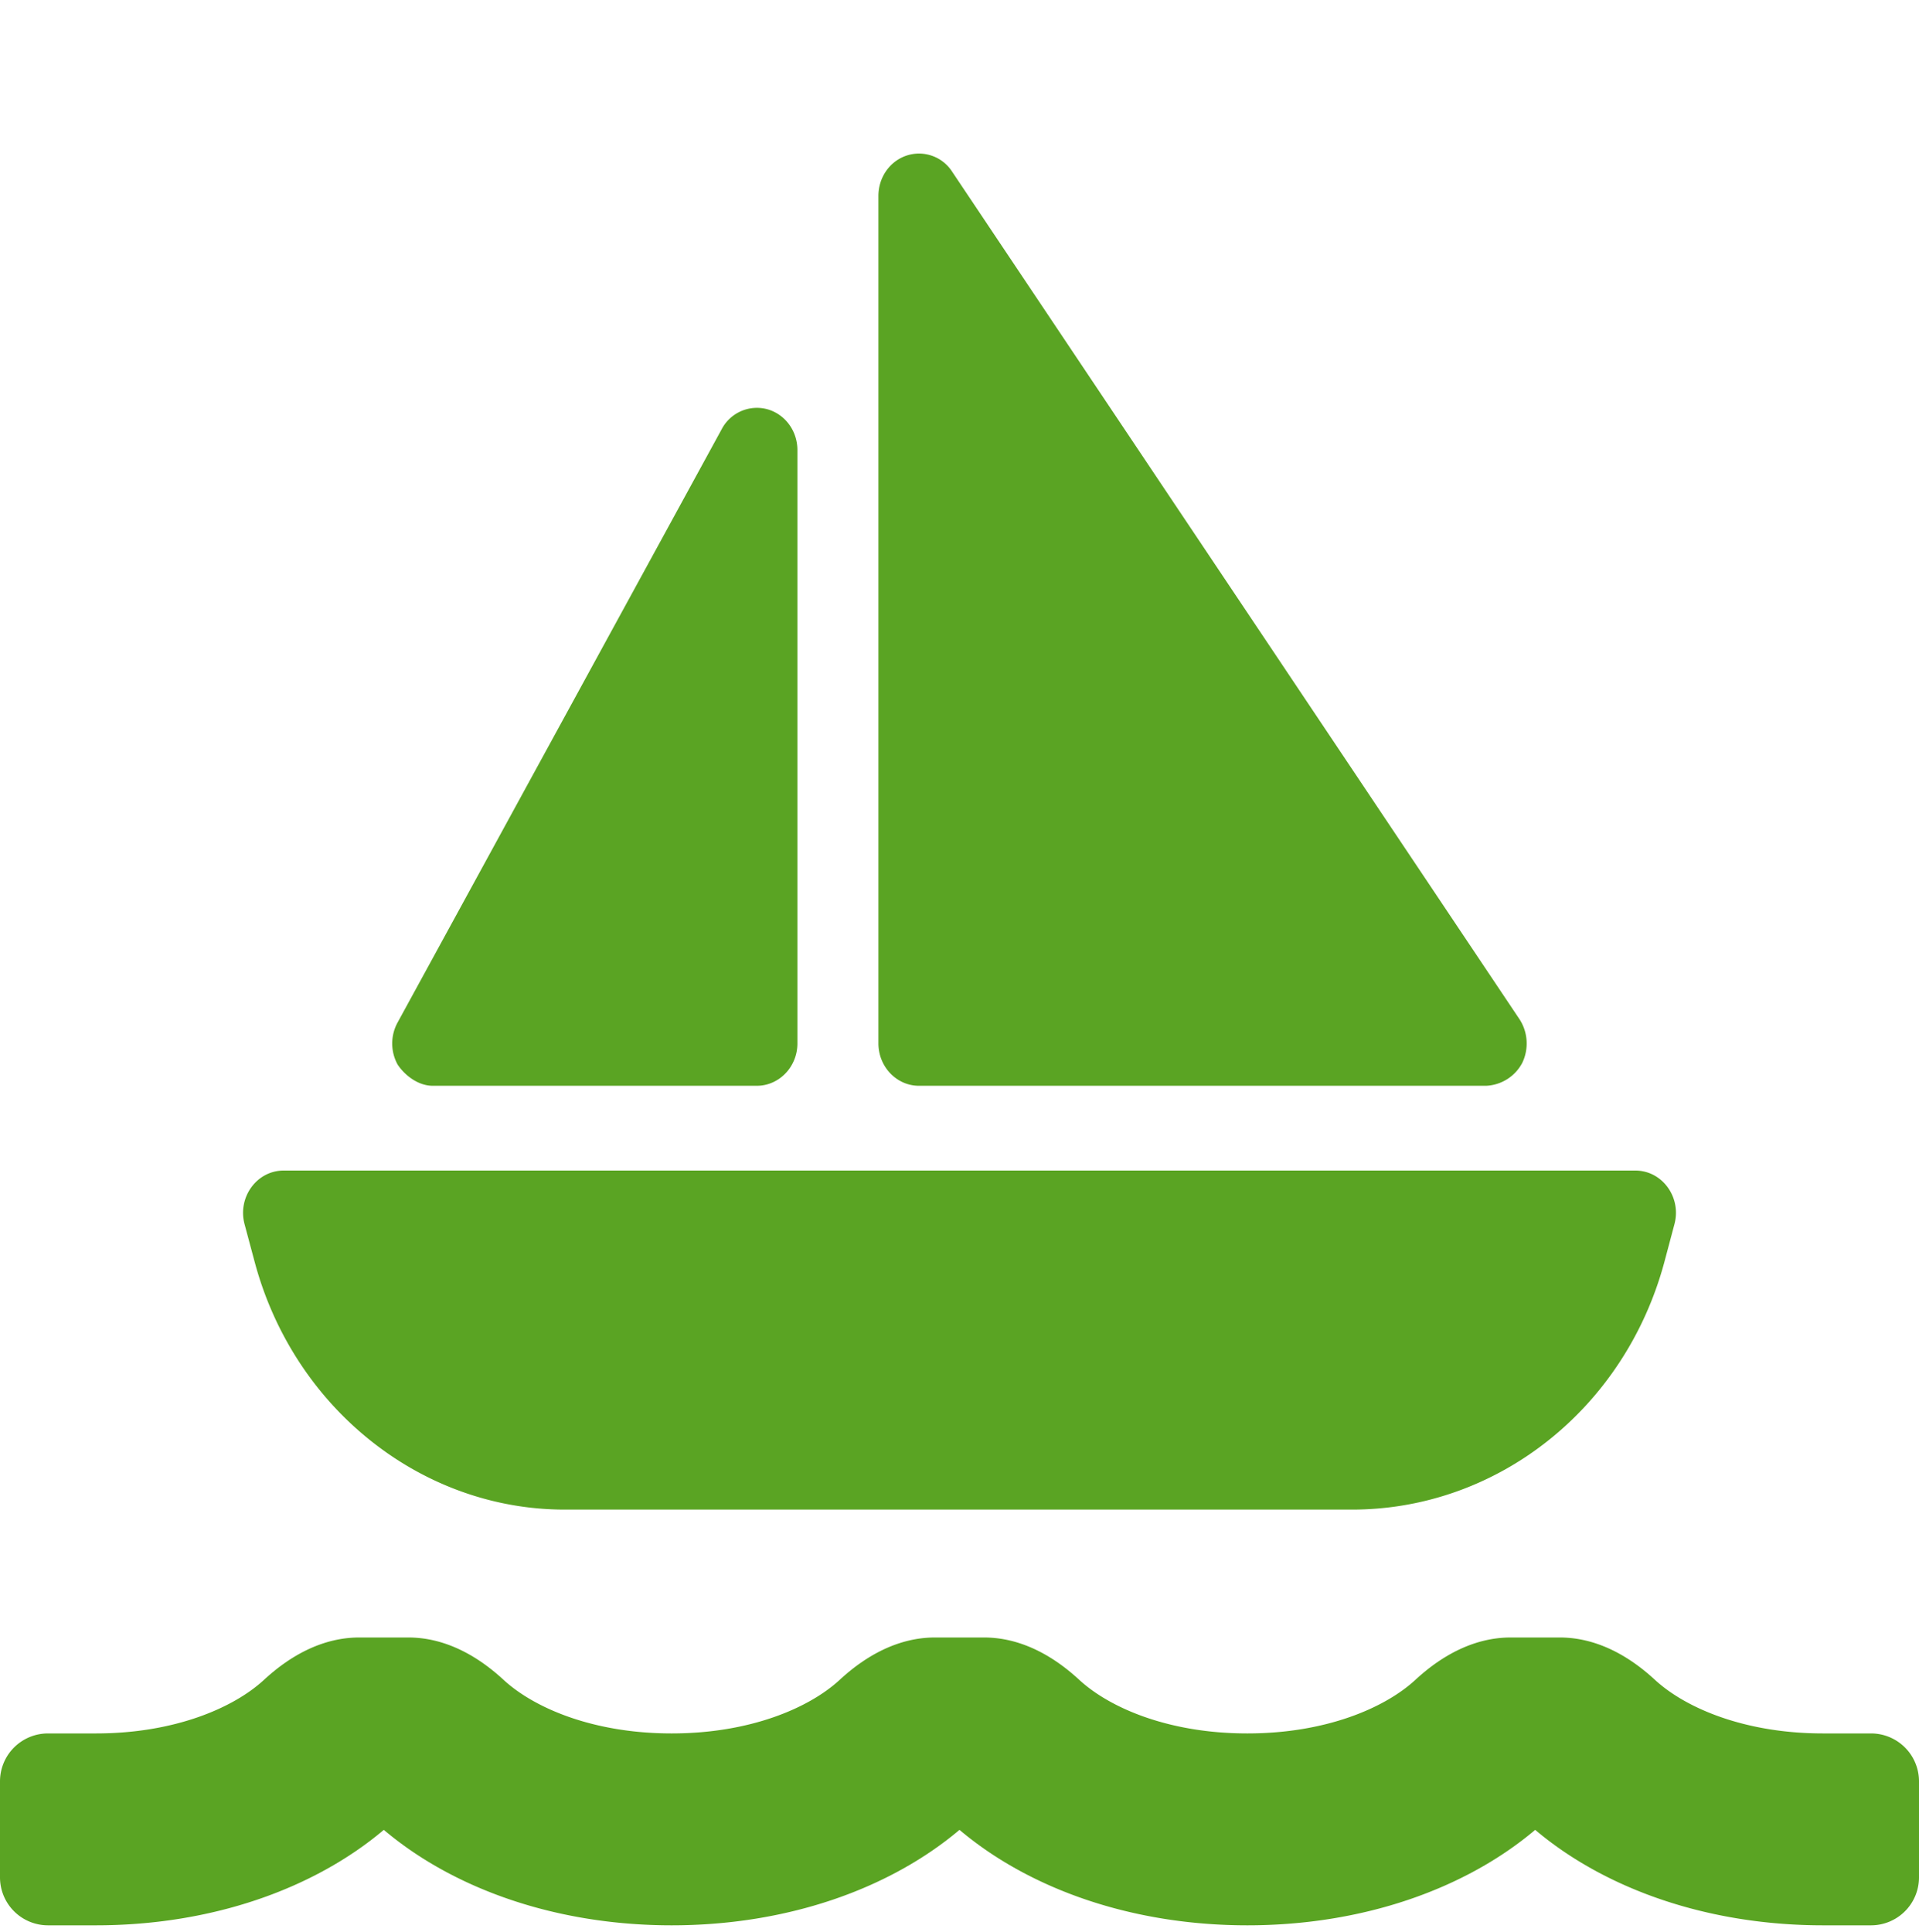 <svg width="28" height="28.187" viewBox="0 0 28 28.187" fill="none" xmlns="http://www.w3.org/2000/svg"><path d="M27.3 25.293h-.7c-1.139 0-2.004-.368-2.454-.783-.389-.359-.86-.617-1.39-.617h-.713c-.53 0-1.001.258-1.39.617-.449.415-1.314.783-2.453.783-1.139 0-2.004-.368-2.454-.783-.389-.359-.86-.617-1.39-.617h-.713c-.53 0-1.001.258-1.39.617-.449.415-1.314.783-2.453.783-1.139 0-2.004-.368-2.454-.783-.389-.359-.86-.617-1.39-.617h-.713c-.53 0-1.001.258-1.39.617-.449.415-1.314.783-2.453.783H.7a.7.7 0 0 0-.7.7v1.4a.7.7 0 0 0 .7.7h.7c1.69 0 3.182-.533 4.2-1.393 1.018.86 2.51 1.393 4.2 1.393 1.69 0 3.181-.533 4.2-1.393 1.019.86 2.51 1.393 4.2 1.393 1.69 0 3.182-.533 4.2-1.393 1.018.86 2.51 1.393 4.2 1.393h.7a.7.7 0 0 0 .7-.7v-1.4a.7.7 0 0 0-.7-.7ZM12.817 2.858c0-.269.166-.508.414-.589a.575.575 0 0 1 .661.235l8.277 12.365c.126.19.141.437.041.642a.628.628 0 0 1-.525.332h-8.277c-.325 0-.591-.278-.591-.618V2.858Zm-1.622 3.113c.259.072.44.315.44.597v8.657c0 .34-.266.618-.592.618H6.314c-.211 0-.406-.15-.512-.309a.638.638 0 0 1-.001-.614l4.729-8.657a.58.58 0 0 1 .665-.292ZM3.569 17.865c-.106-.395.178-.785.569-.785h19.724c.391 0 .676.39.569.785l-.148.556c-.577 2.133-2.435 3.606-4.556 3.606H8.239c-2.087 0-3.947-1.473-4.521-3.606l-.149-.556Z" fill="#5AA423"/></svg>